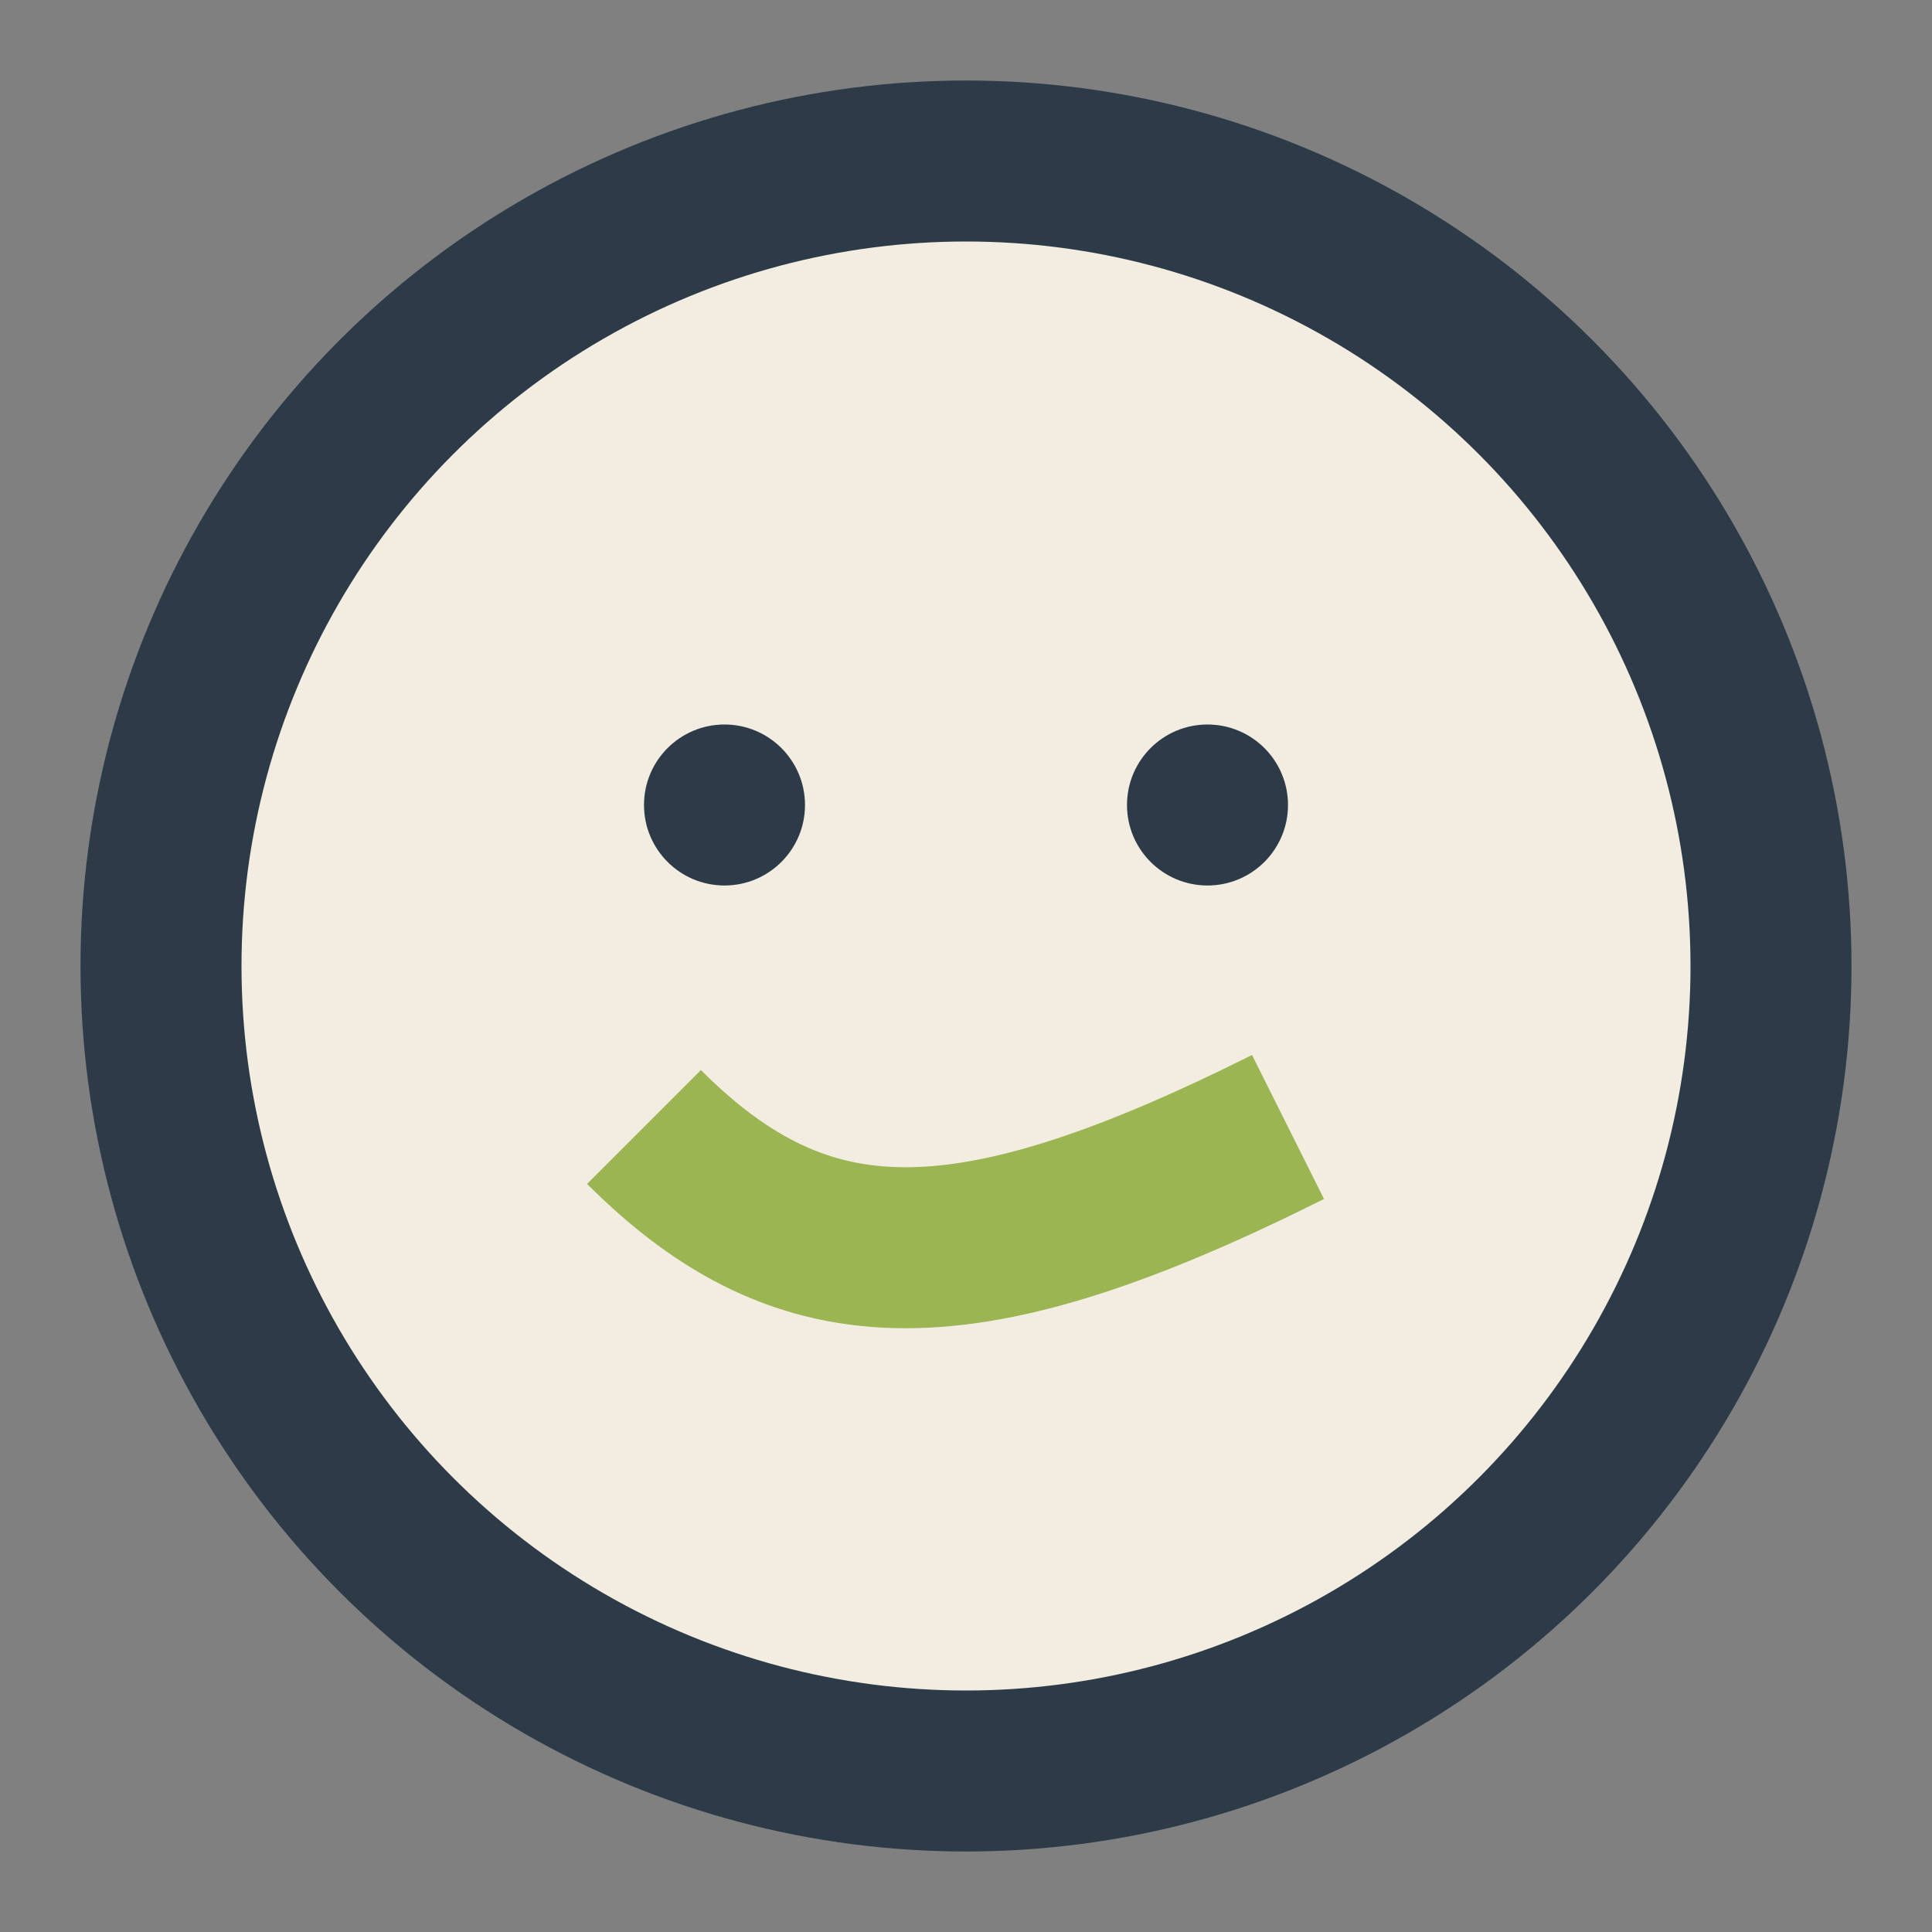 <?xml version="1.0" encoding="UTF-8"?>
<svg xmlns="http://www.w3.org/2000/svg" width="24" height="24" viewBox="0 0 24 24"><rect x="0" y="0" width="24" height="24" fill="#808080" stroke="none"/><circle cx="12" cy="12" r="10" fill="#F2EDE0" stroke="#2D3B49" stroke-width="2"/><path d="M8 14c2 2 4 2 8 0" stroke="#9BB553" stroke-width="2" fill="none"/><circle cx="9" cy="10" r="1" fill="#2D3B49"/><circle cx="15" cy="10" r="1" fill="#2D3B49"/></svg>